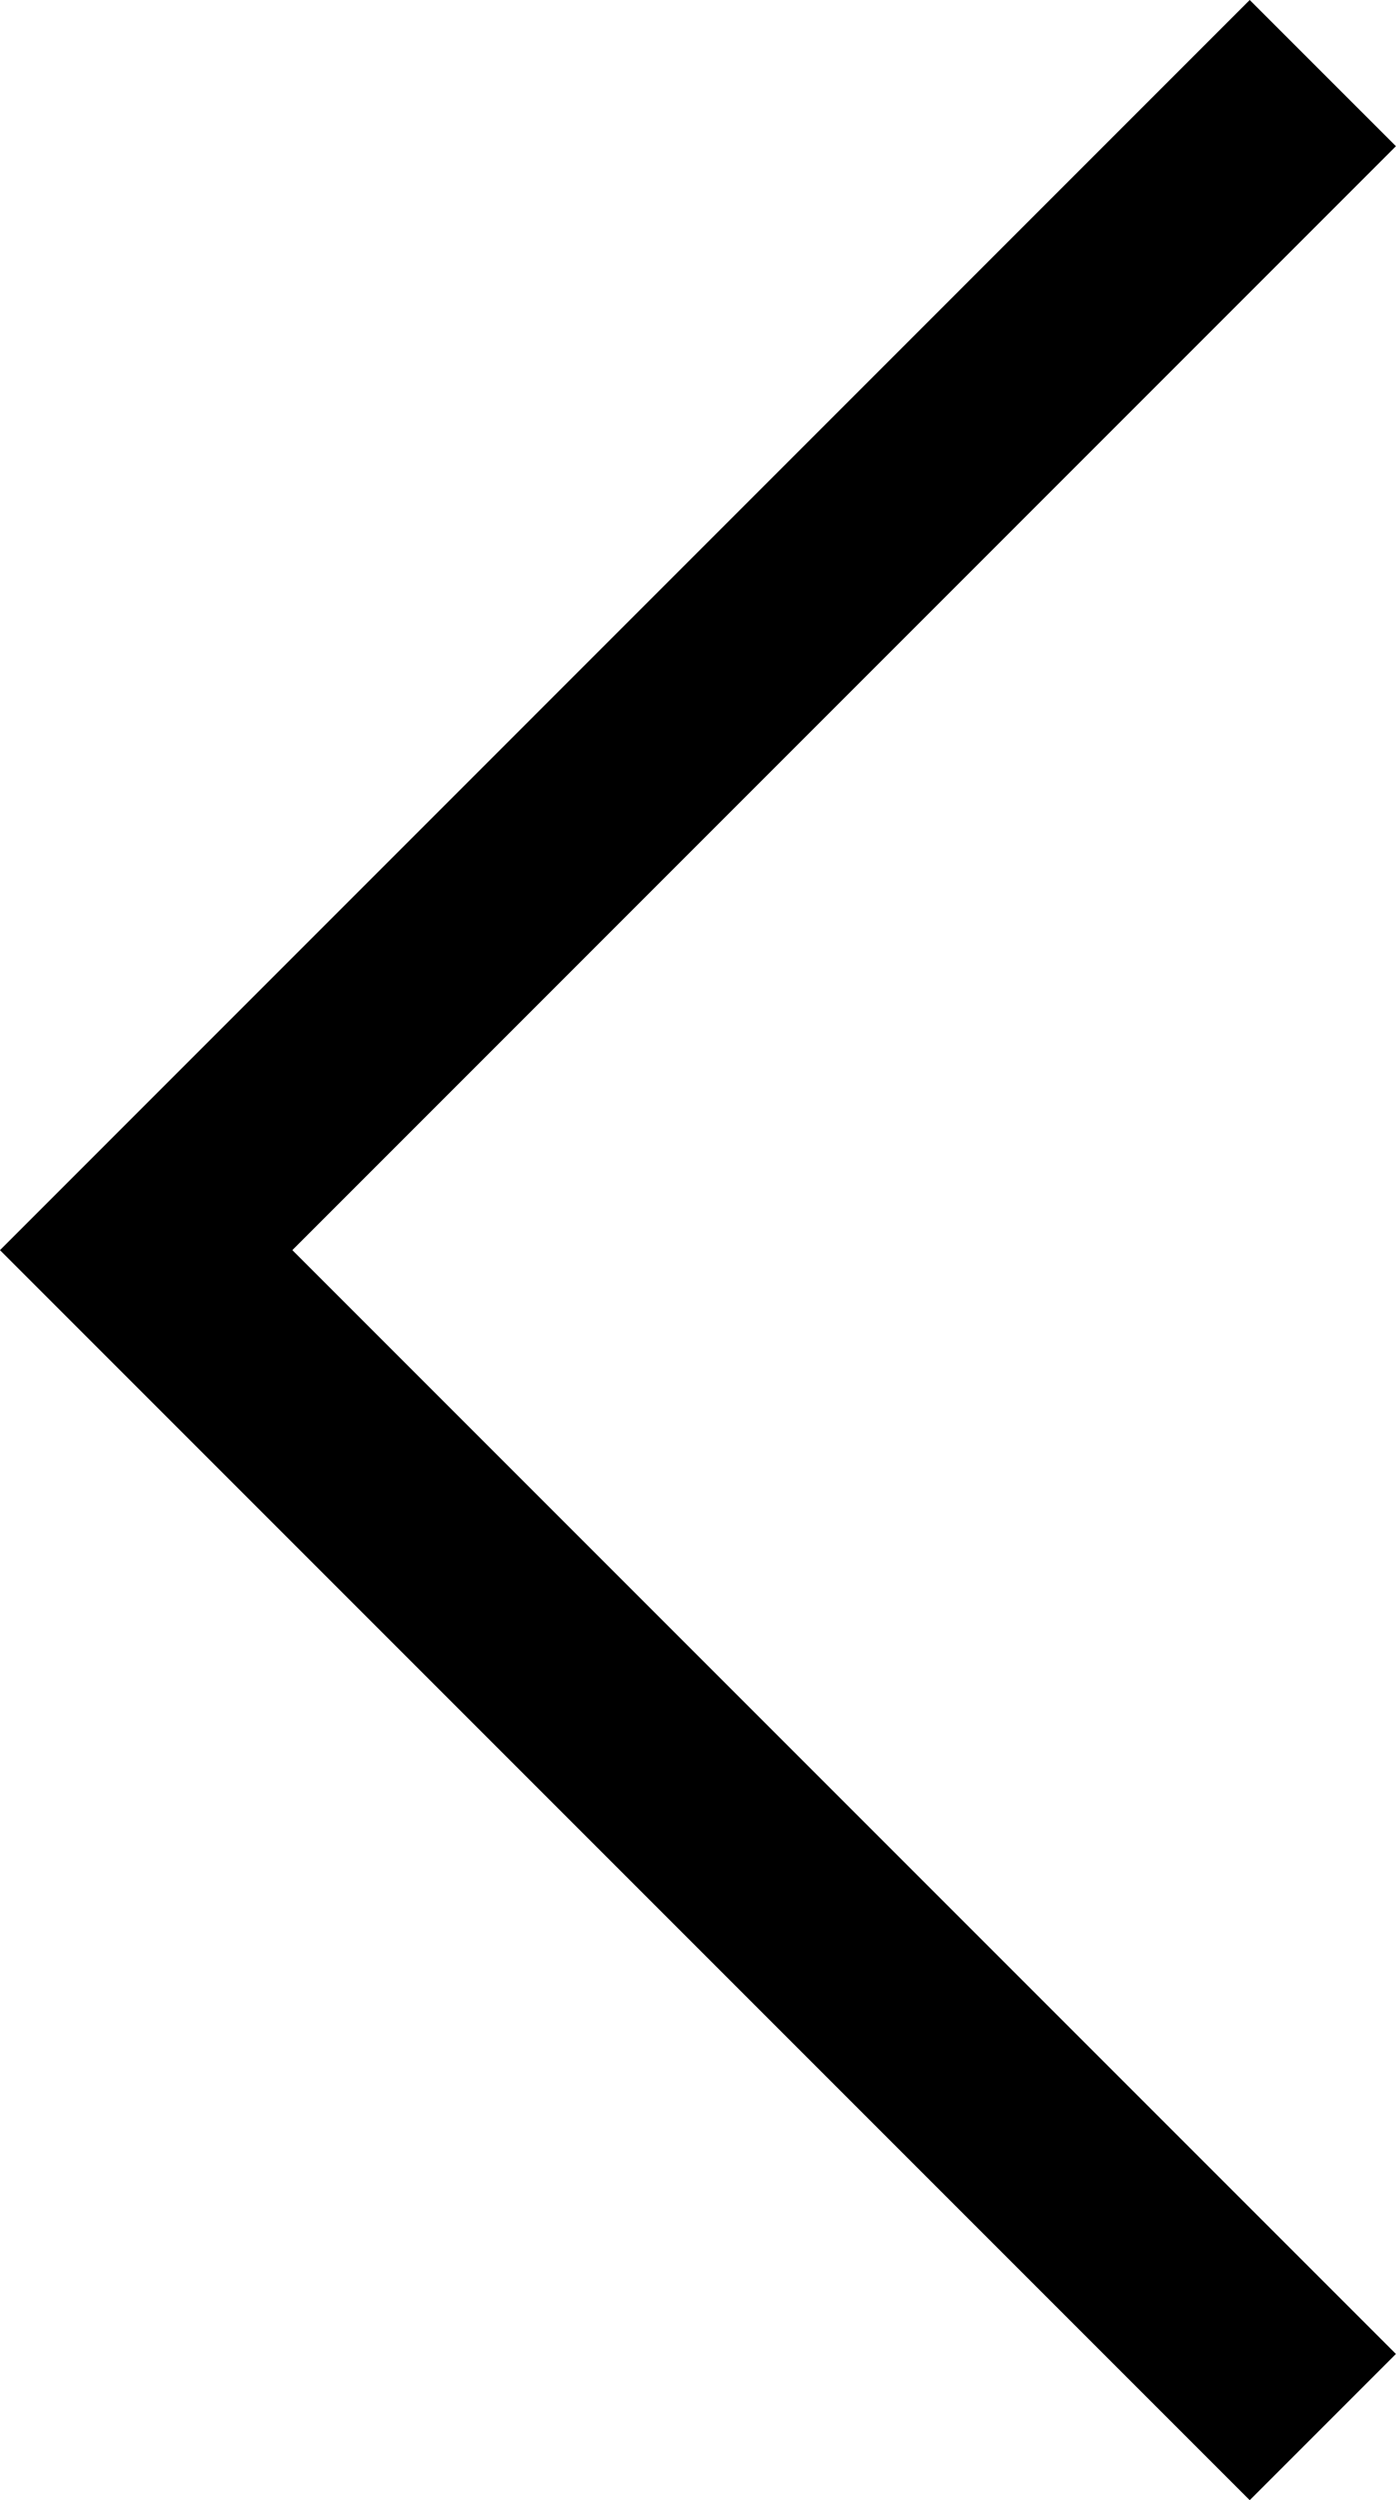 <svg xmlns="http://www.w3.org/2000/svg" width="13.505" height="24.181" viewBox="0 0 13.505 24.181">
  <path id="Path_673" data-name="Path 673" d="M1.061,1.061,12.444,12.444,1.061,23.828" transform="translate(13.858 24.535) rotate(180)" fill="none" stroke="#000" stroke-width="2"/>
</svg>
